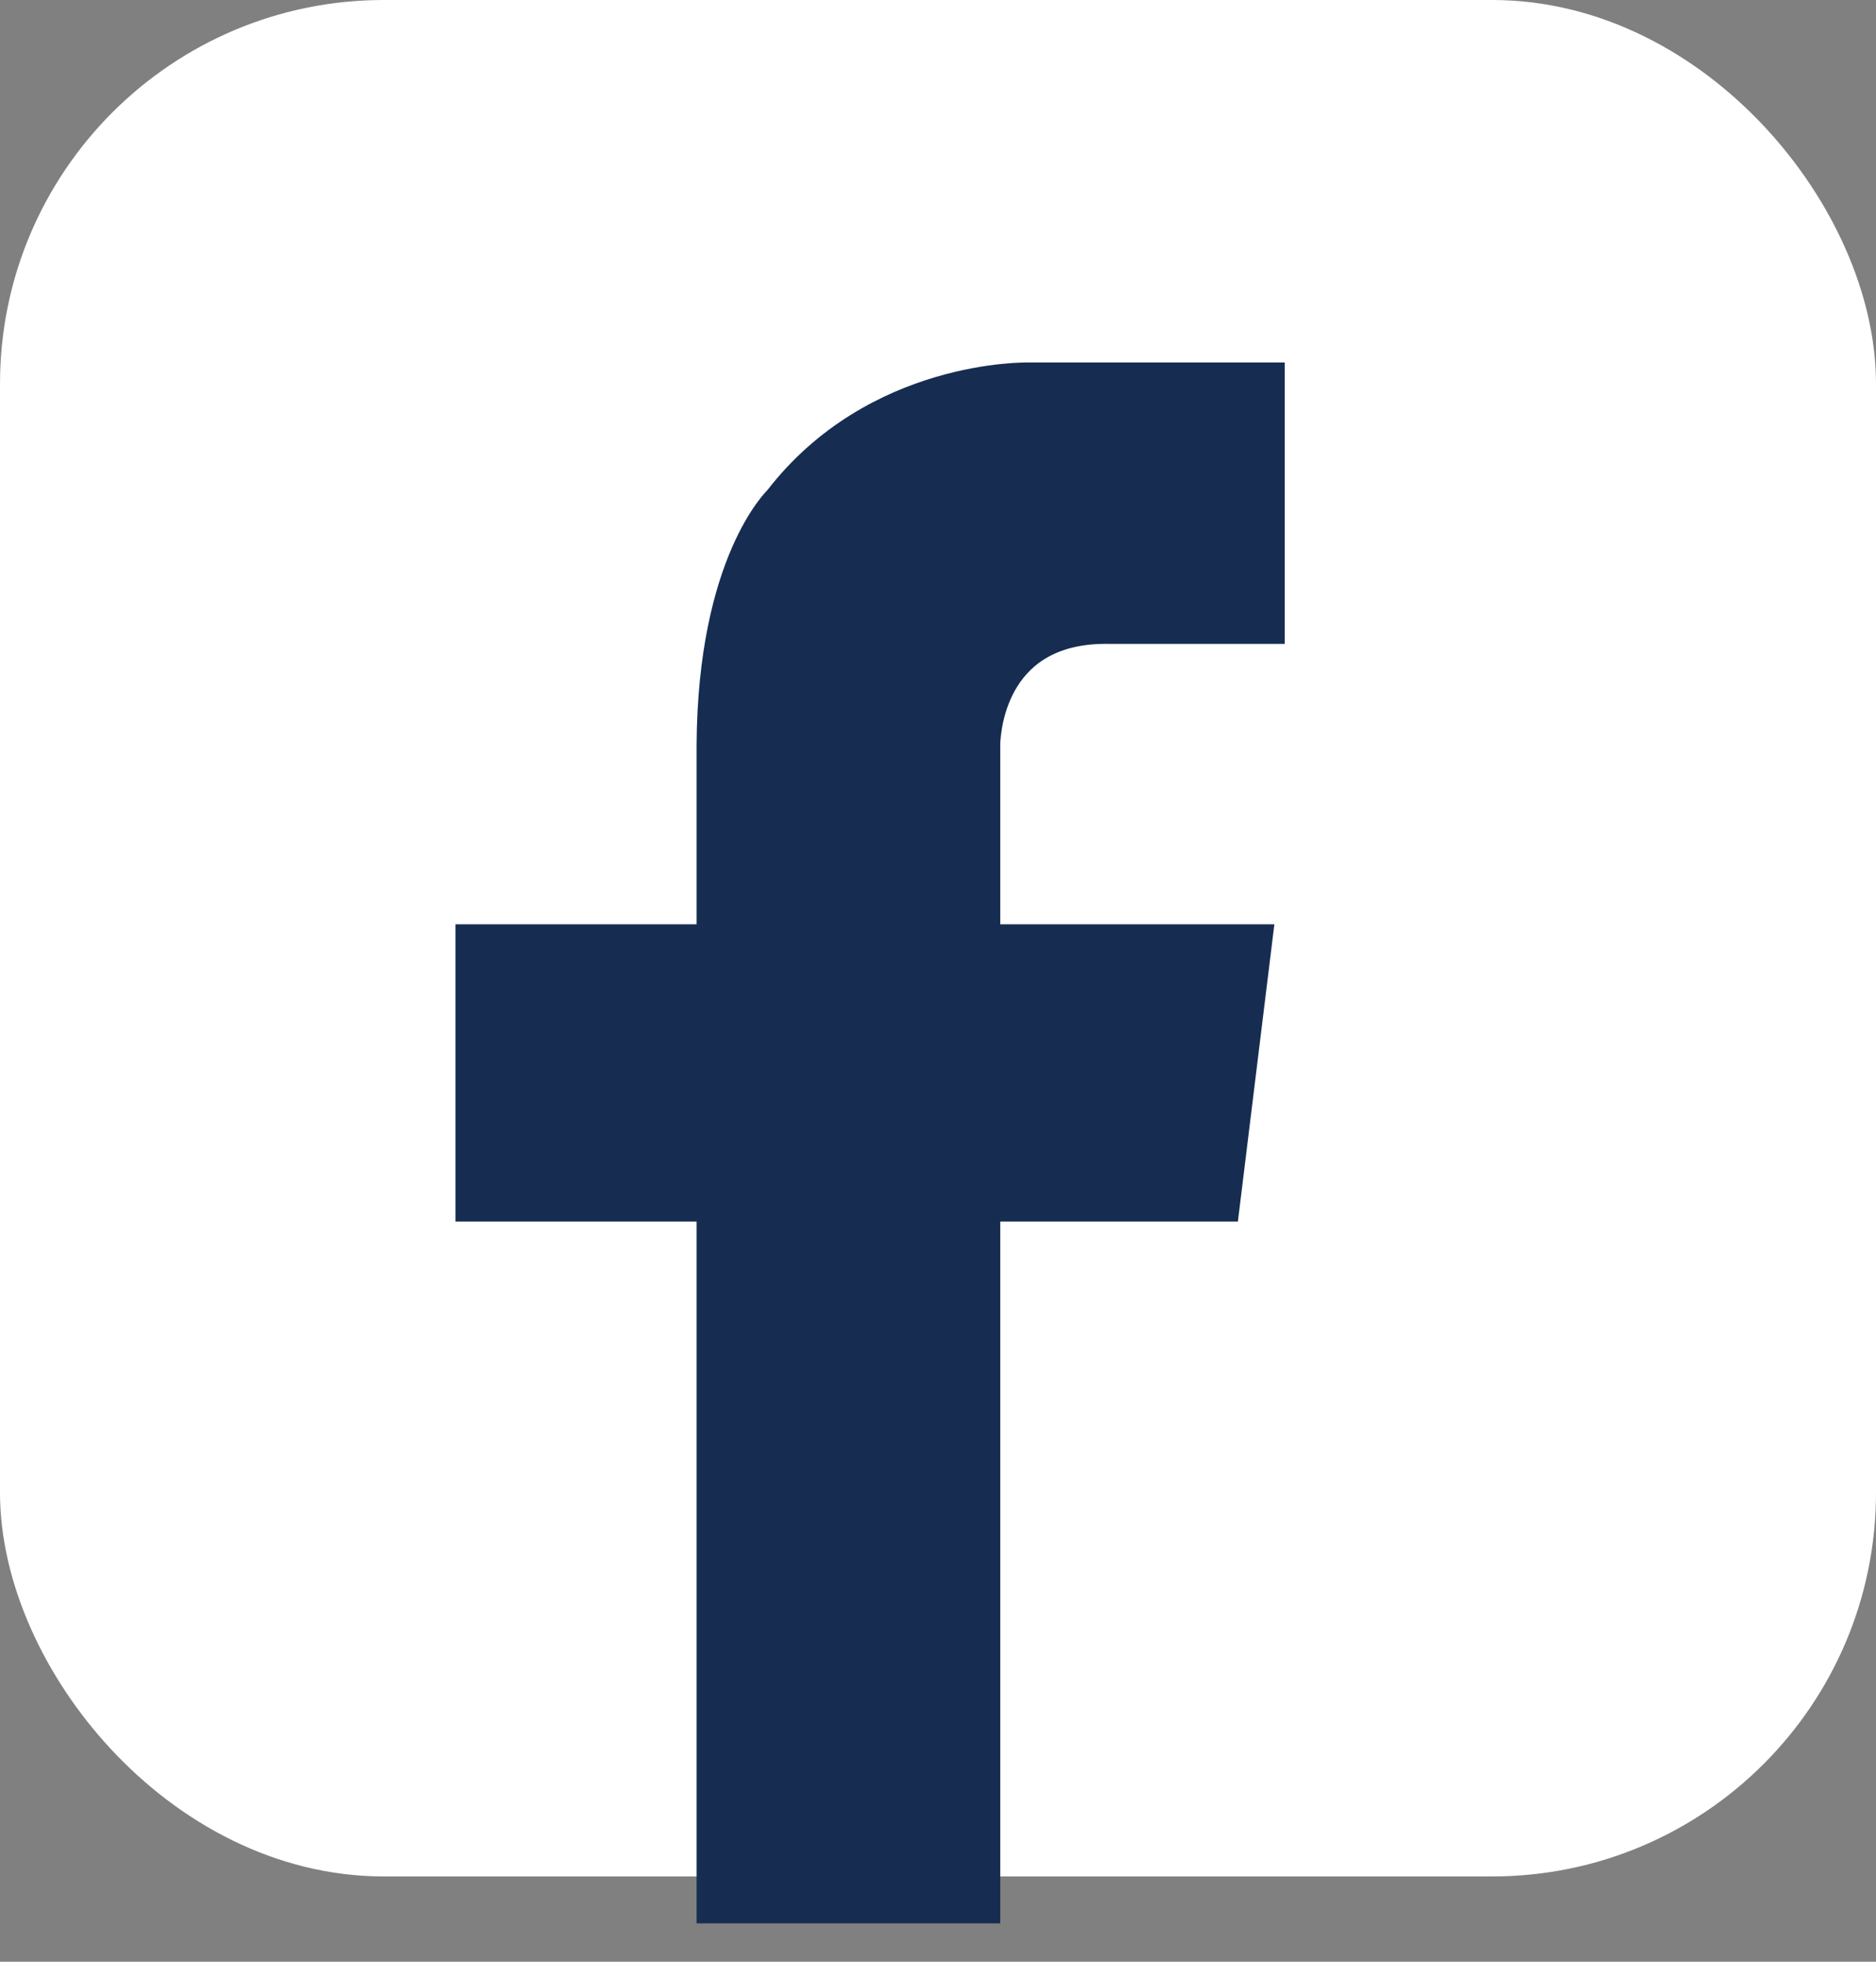 <svg xmlns="http://www.w3.org/2000/svg" width="22" height="23" viewBox="0 0 22 23"><rect x="0" y="0" width="22" height="23" fill="#808080" stroke="none"/><g fill="none" fill-rule="evenodd"><rect width="21" height="21" x=".5" y=".5" fill="#FFF" stroke="#FFF" rx="4"/><path fill="#162D51" stroke="#162D51" stroke-width=".3" d="M13.008,7.399 L14.916,7.399 L14.916,4.4 L12.547,4.4 L12.547,4.4 L12.057,4.4 C12.057,4.4 10.259,4.356 9.112,5.846 C9.112,5.846 8.331,6.582 8.319,8.737 L8.319,8.737 L8.319,10.987 L5.492,10.987 L5.492,14.172 L8.319,14.172 L8.319,22.4 L11.58,22.4 L11.58,14.172 L14.384,14.172 L14.775,10.987 L11.58,10.987 L11.58,8.737 L11.579,8.737 C11.586,8.486 11.698,7.377 13.008,7.399 Z"/></g></svg>